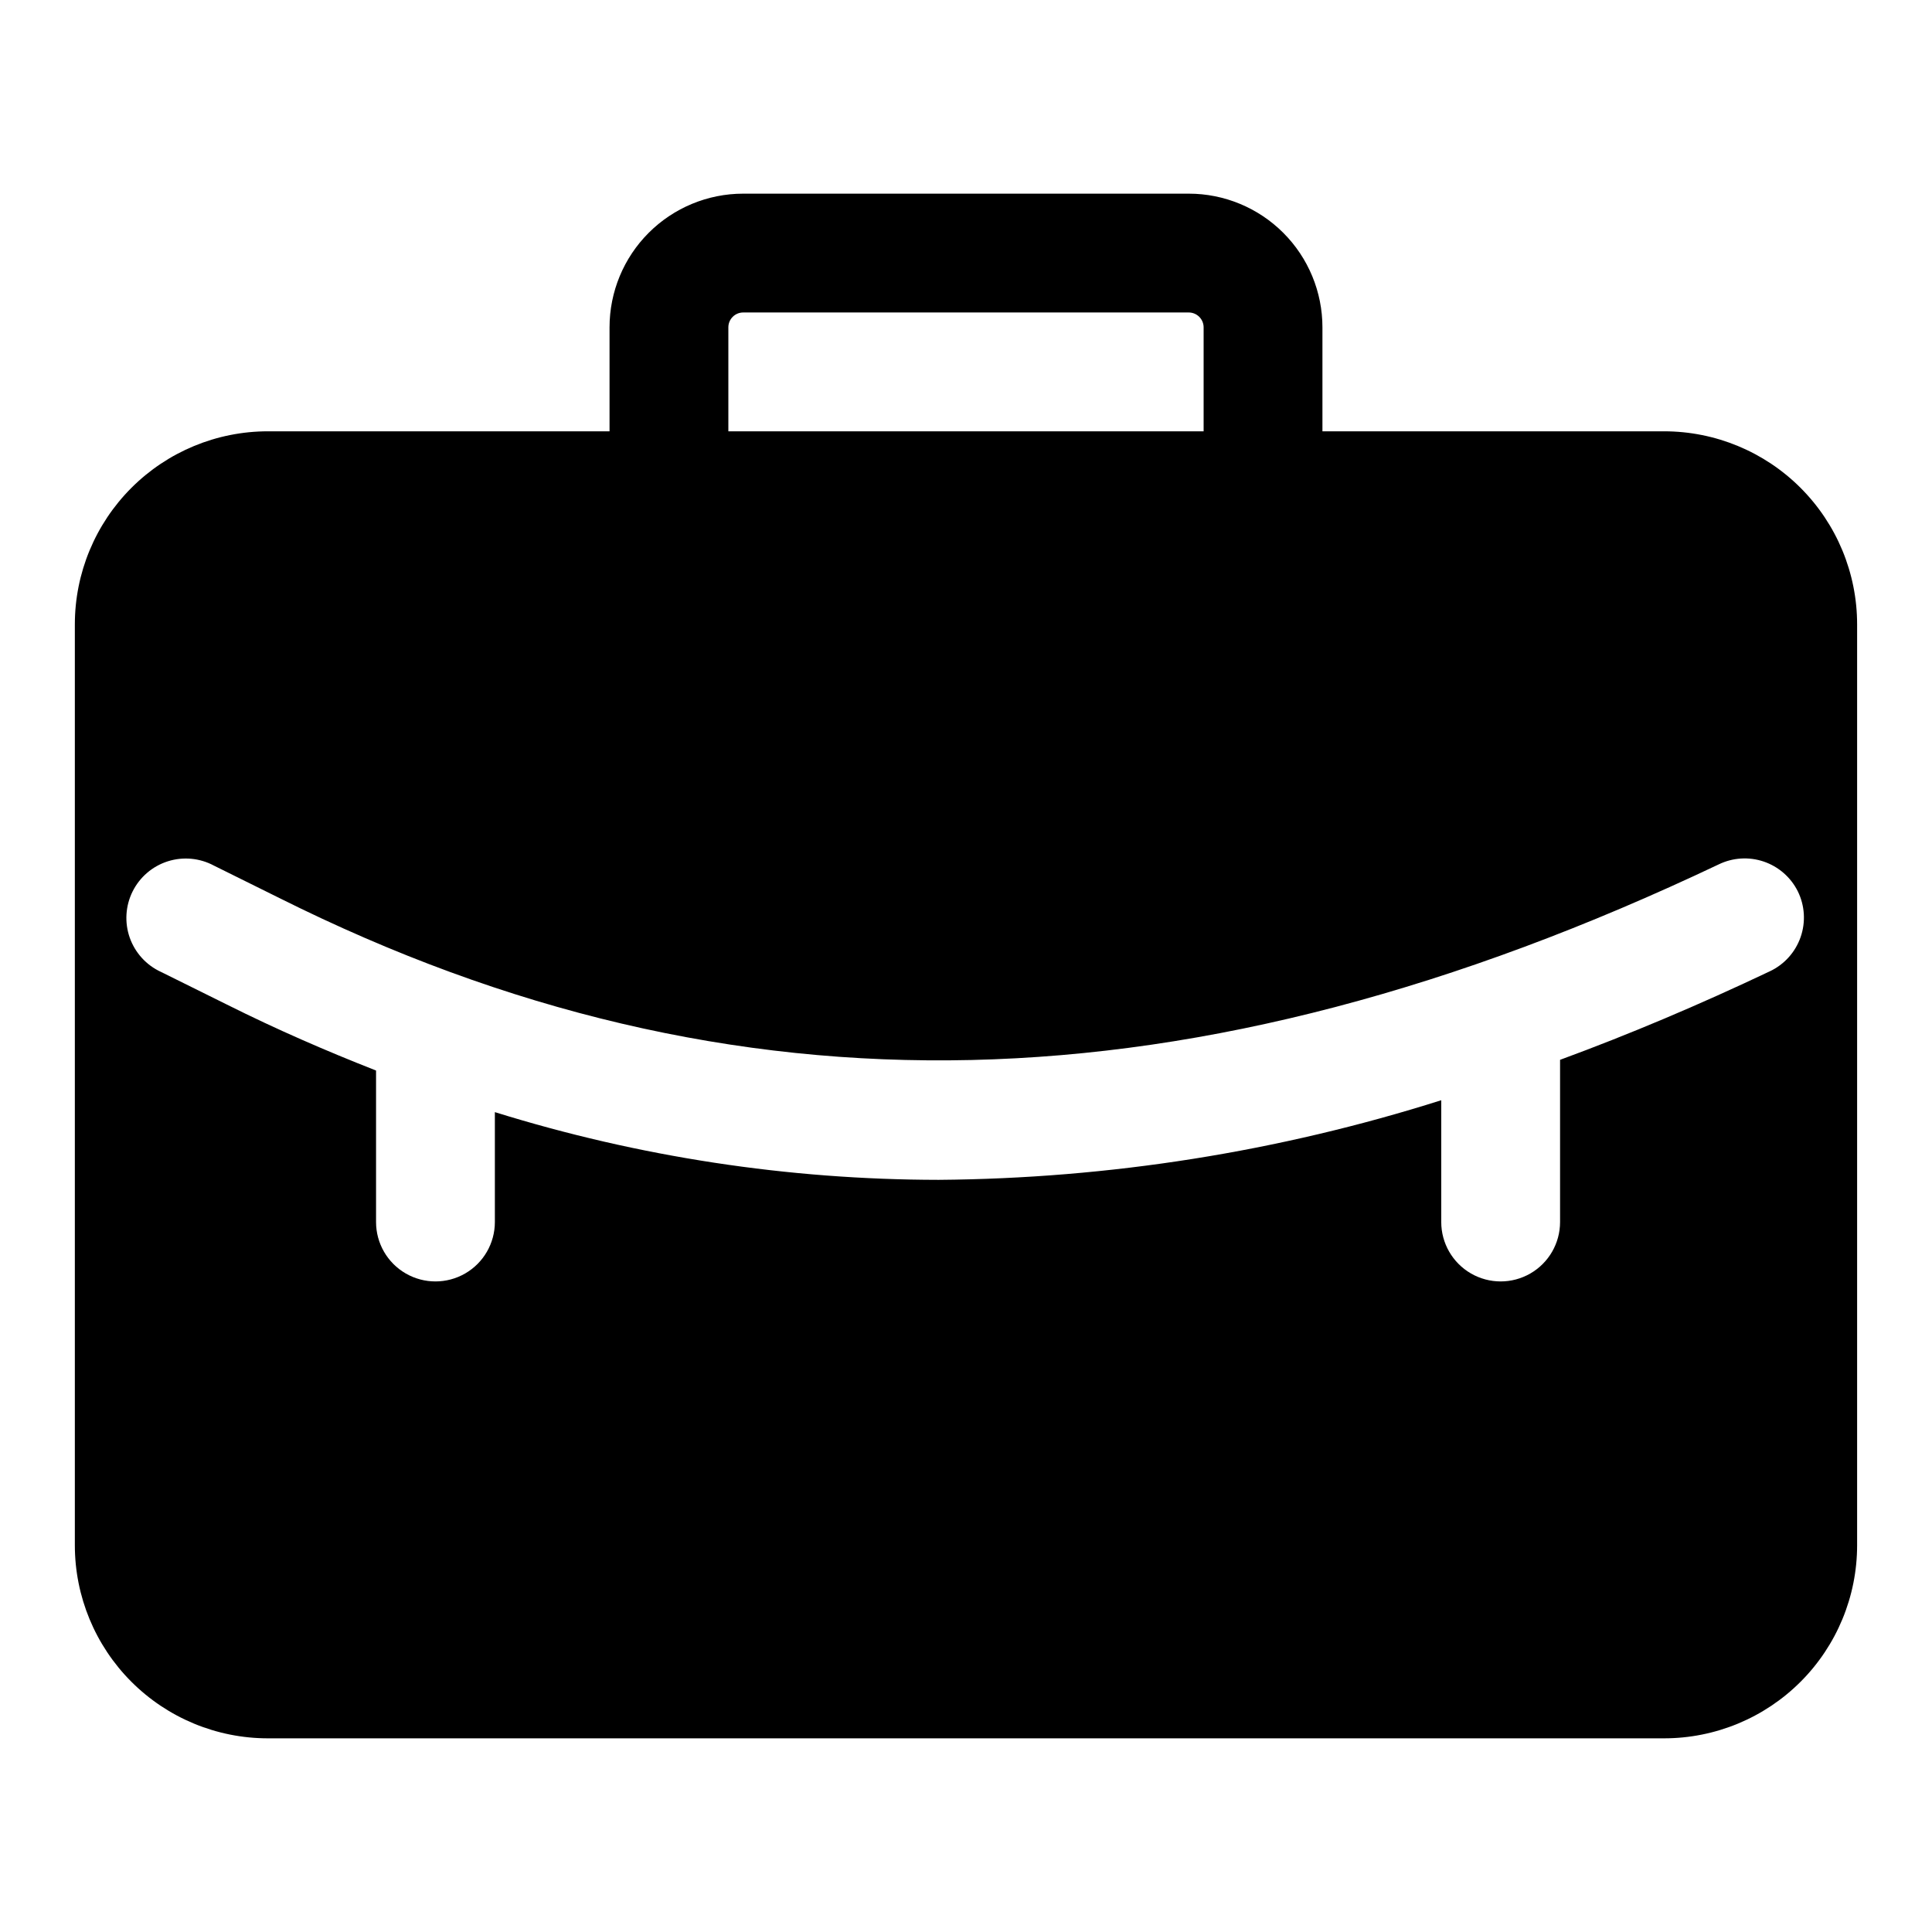 <?xml version="1.0" encoding="UTF-8"?>
<!-- Uploaded to: SVG Repo, www.svgrepo.com, Generator: SVG Repo Mixer Tools -->
<svg fill="#000000" width="800px" height="800px" version="1.1" viewBox="144 144 512 512" xmlns="http://www.w3.org/2000/svg">
 <path d="m584.99 258.3h-90.531v-27.551c0-9.395-3.731-18.406-10.375-25.047-6.641-6.644-15.652-10.379-25.047-10.379h-118.08c-9.395 0-18.402 3.734-25.047 10.379-6.644 6.641-10.375 15.652-10.375 25.047v27.551h-90.527c-13.574 0-26.586 5.391-36.184 14.988-9.594 9.598-14.988 22.609-14.988 36.18v244.04c0 13.57 5.394 26.586 14.988 36.18 9.598 9.598 22.609 14.988 36.184 14.988h369.98c13.57 0 26.586-5.391 36.18-14.988 9.598-9.594 14.988-22.609 14.988-36.18v-244.04c0-13.57-5.391-26.582-14.988-36.18-9.594-9.598-22.609-14.988-36.18-14.988zm-247.97-27.551c0-2.172 1.762-3.938 3.934-3.938h118.08c1.043 0 2.043 0.418 2.781 1.156 0.738 0.734 1.156 1.738 1.156 2.781v27.551h-125.95zm275.99 170.66c-18.789 8.922-37.312 16.742-55.578 23.457v42.984c0 5.625-3 10.82-7.871 13.633s-10.871 2.812-15.742 0c-4.871-2.812-7.875-8.008-7.875-13.633v-32.277c-43.094 13.648-87.988 20.758-133.19 21.098-39.883-0.039-79.531-6.09-117.61-17.945v29.125c0 5.625-3 10.82-7.871 13.633s-10.875 2.812-15.746 0-7.871-8.008-7.871-13.633v-40.148c-13.227-5.195-26.293-10.863-39.516-17.477l-17.477-8.66v0.004c-3.871-1.781-6.859-5.051-8.277-9.066-1.418-4.016-1.145-8.438 0.75-12.25 1.898-3.816 5.258-6.699 9.316-7.992 4.059-1.293 8.469-0.887 12.223 1.125l17.477 8.66c120.13 59.984 241.67 57.309 381.32-8.973 3.719-1.809 8.004-2.078 11.922-0.754 3.918 1.328 7.156 4.141 9.016 7.836 1.887 3.793 2.164 8.184 0.77 12.184-1.391 4-4.336 7.269-8.168 9.07z"/>
</svg>